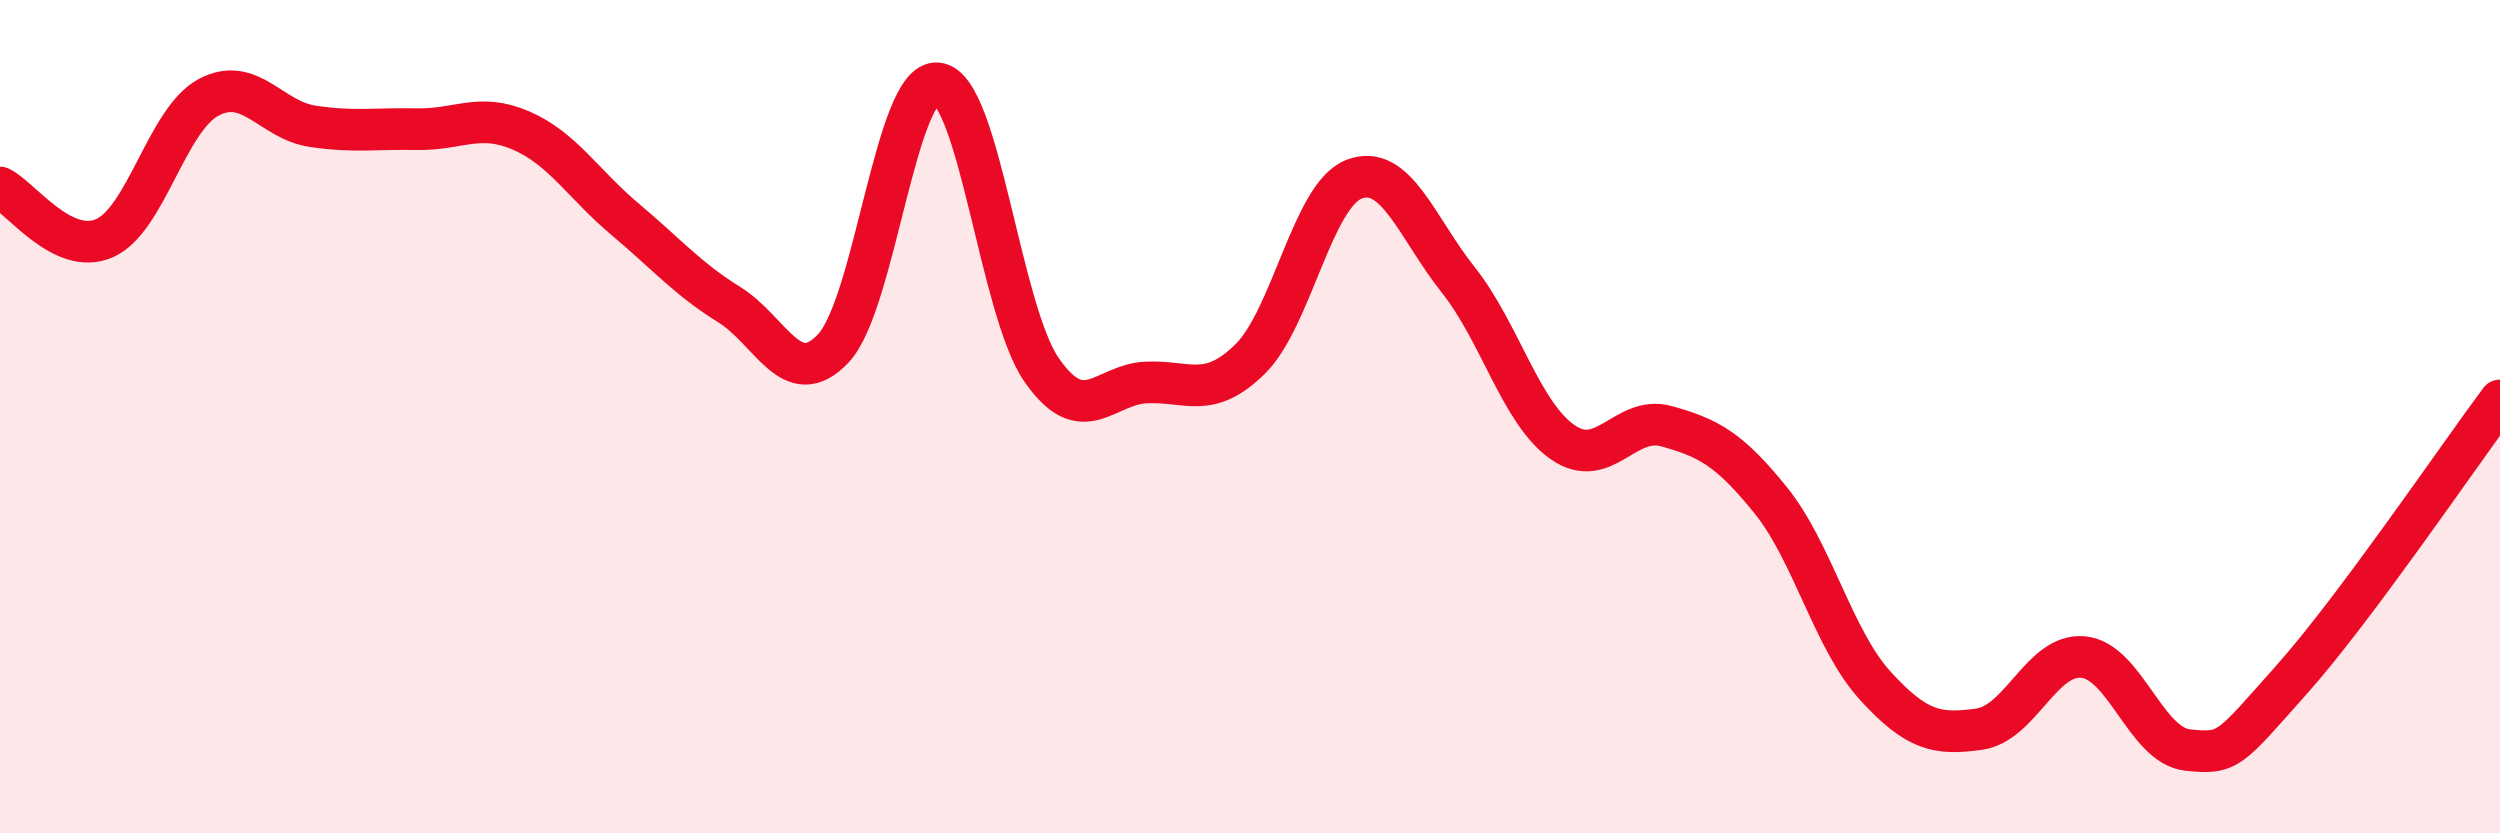 
    <svg width="60" height="20" viewBox="0 0 60 20" xmlns="http://www.w3.org/2000/svg">
      <path
        d="M 0,4.5 C 0.5,4.74 1.5,6.15 2.5,5.72 C 3.5,5.29 4,2.88 5,2.34 C 6,1.8 6.5,2.88 7.5,3.03 C 8.5,3.18 9,3.08 10,3.1 C 11,3.12 11.5,2.7 12.5,3.13 C 13.5,3.56 14,4.42 15,5.26 C 16,6.1 16.5,6.69 17.5,7.31 C 18.5,7.93 19,9.42 20,8.36 C 21,7.3 21.5,1.9 22.5,2 C 23.5,2.1 24,7.44 25,8.88 C 26,10.32 26.5,9.23 27.5,9.18 C 28.5,9.13 29,9.6 30,8.62 C 31,7.64 31.5,4.68 32.5,4.3 C 33.5,3.92 34,5.46 35,6.72 C 36,7.98 36.5,9.91 37.5,10.61 C 38.5,11.31 39,9.95 40,10.23 C 41,10.51 41.5,10.77 42.5,12.01 C 43.5,13.25 44,15.35 45,16.45 C 46,17.55 46.5,17.64 47.5,17.5 C 48.5,17.36 49,15.67 50,15.77 C 51,15.87 51.5,17.89 52.5,18 C 53.5,18.11 53.5,17.99 55,16.31 C 56.5,14.63 59,10.95 60,9.61L60 20L0 20Z"
        fill="#EB0A25"
        opacity="0.1"
        stroke-linecap="round"
        stroke-linejoin="round"
      />
      <path
        d="M 0,4.5 C 0.5,4.74 1.5,6.15 2.5,5.72 C 3.5,5.29 4,2.88 5,2.34 C 6,1.8 6.5,2.88 7.5,3.03 C 8.5,3.18 9,3.08 10,3.1 C 11,3.12 11.5,2.7 12.5,3.13 C 13.5,3.56 14,4.42 15,5.26 C 16,6.1 16.5,6.69 17.5,7.31 C 18.5,7.93 19,9.42 20,8.36 C 21,7.3 21.5,1.9 22.5,2 C 23.5,2.1 24,7.44 25,8.88 C 26,10.32 26.5,9.23 27.5,9.18 C 28.5,9.13 29,9.6 30,8.62 C 31,7.64 31.5,4.68 32.5,4.3 C 33.5,3.92 34,5.46 35,6.72 C 36,7.98 36.5,9.91 37.5,10.61 C 38.5,11.31 39,9.95 40,10.23 C 41,10.51 41.5,10.77 42.5,12.01 C 43.5,13.25 44,15.35 45,16.45 C 46,17.55 46.5,17.64 47.5,17.5 C 48.5,17.36 49,15.67 50,15.77 C 51,15.87 51.5,17.89 52.5,18 C 53.5,18.11 53.5,17.99 55,16.31 C 56.5,14.63 59,10.95 60,9.61"
        stroke="#EB0A25"
        stroke-width="1"
        fill="none"
        stroke-linecap="round"
        stroke-linejoin="round"
      />
    </svg>
  
